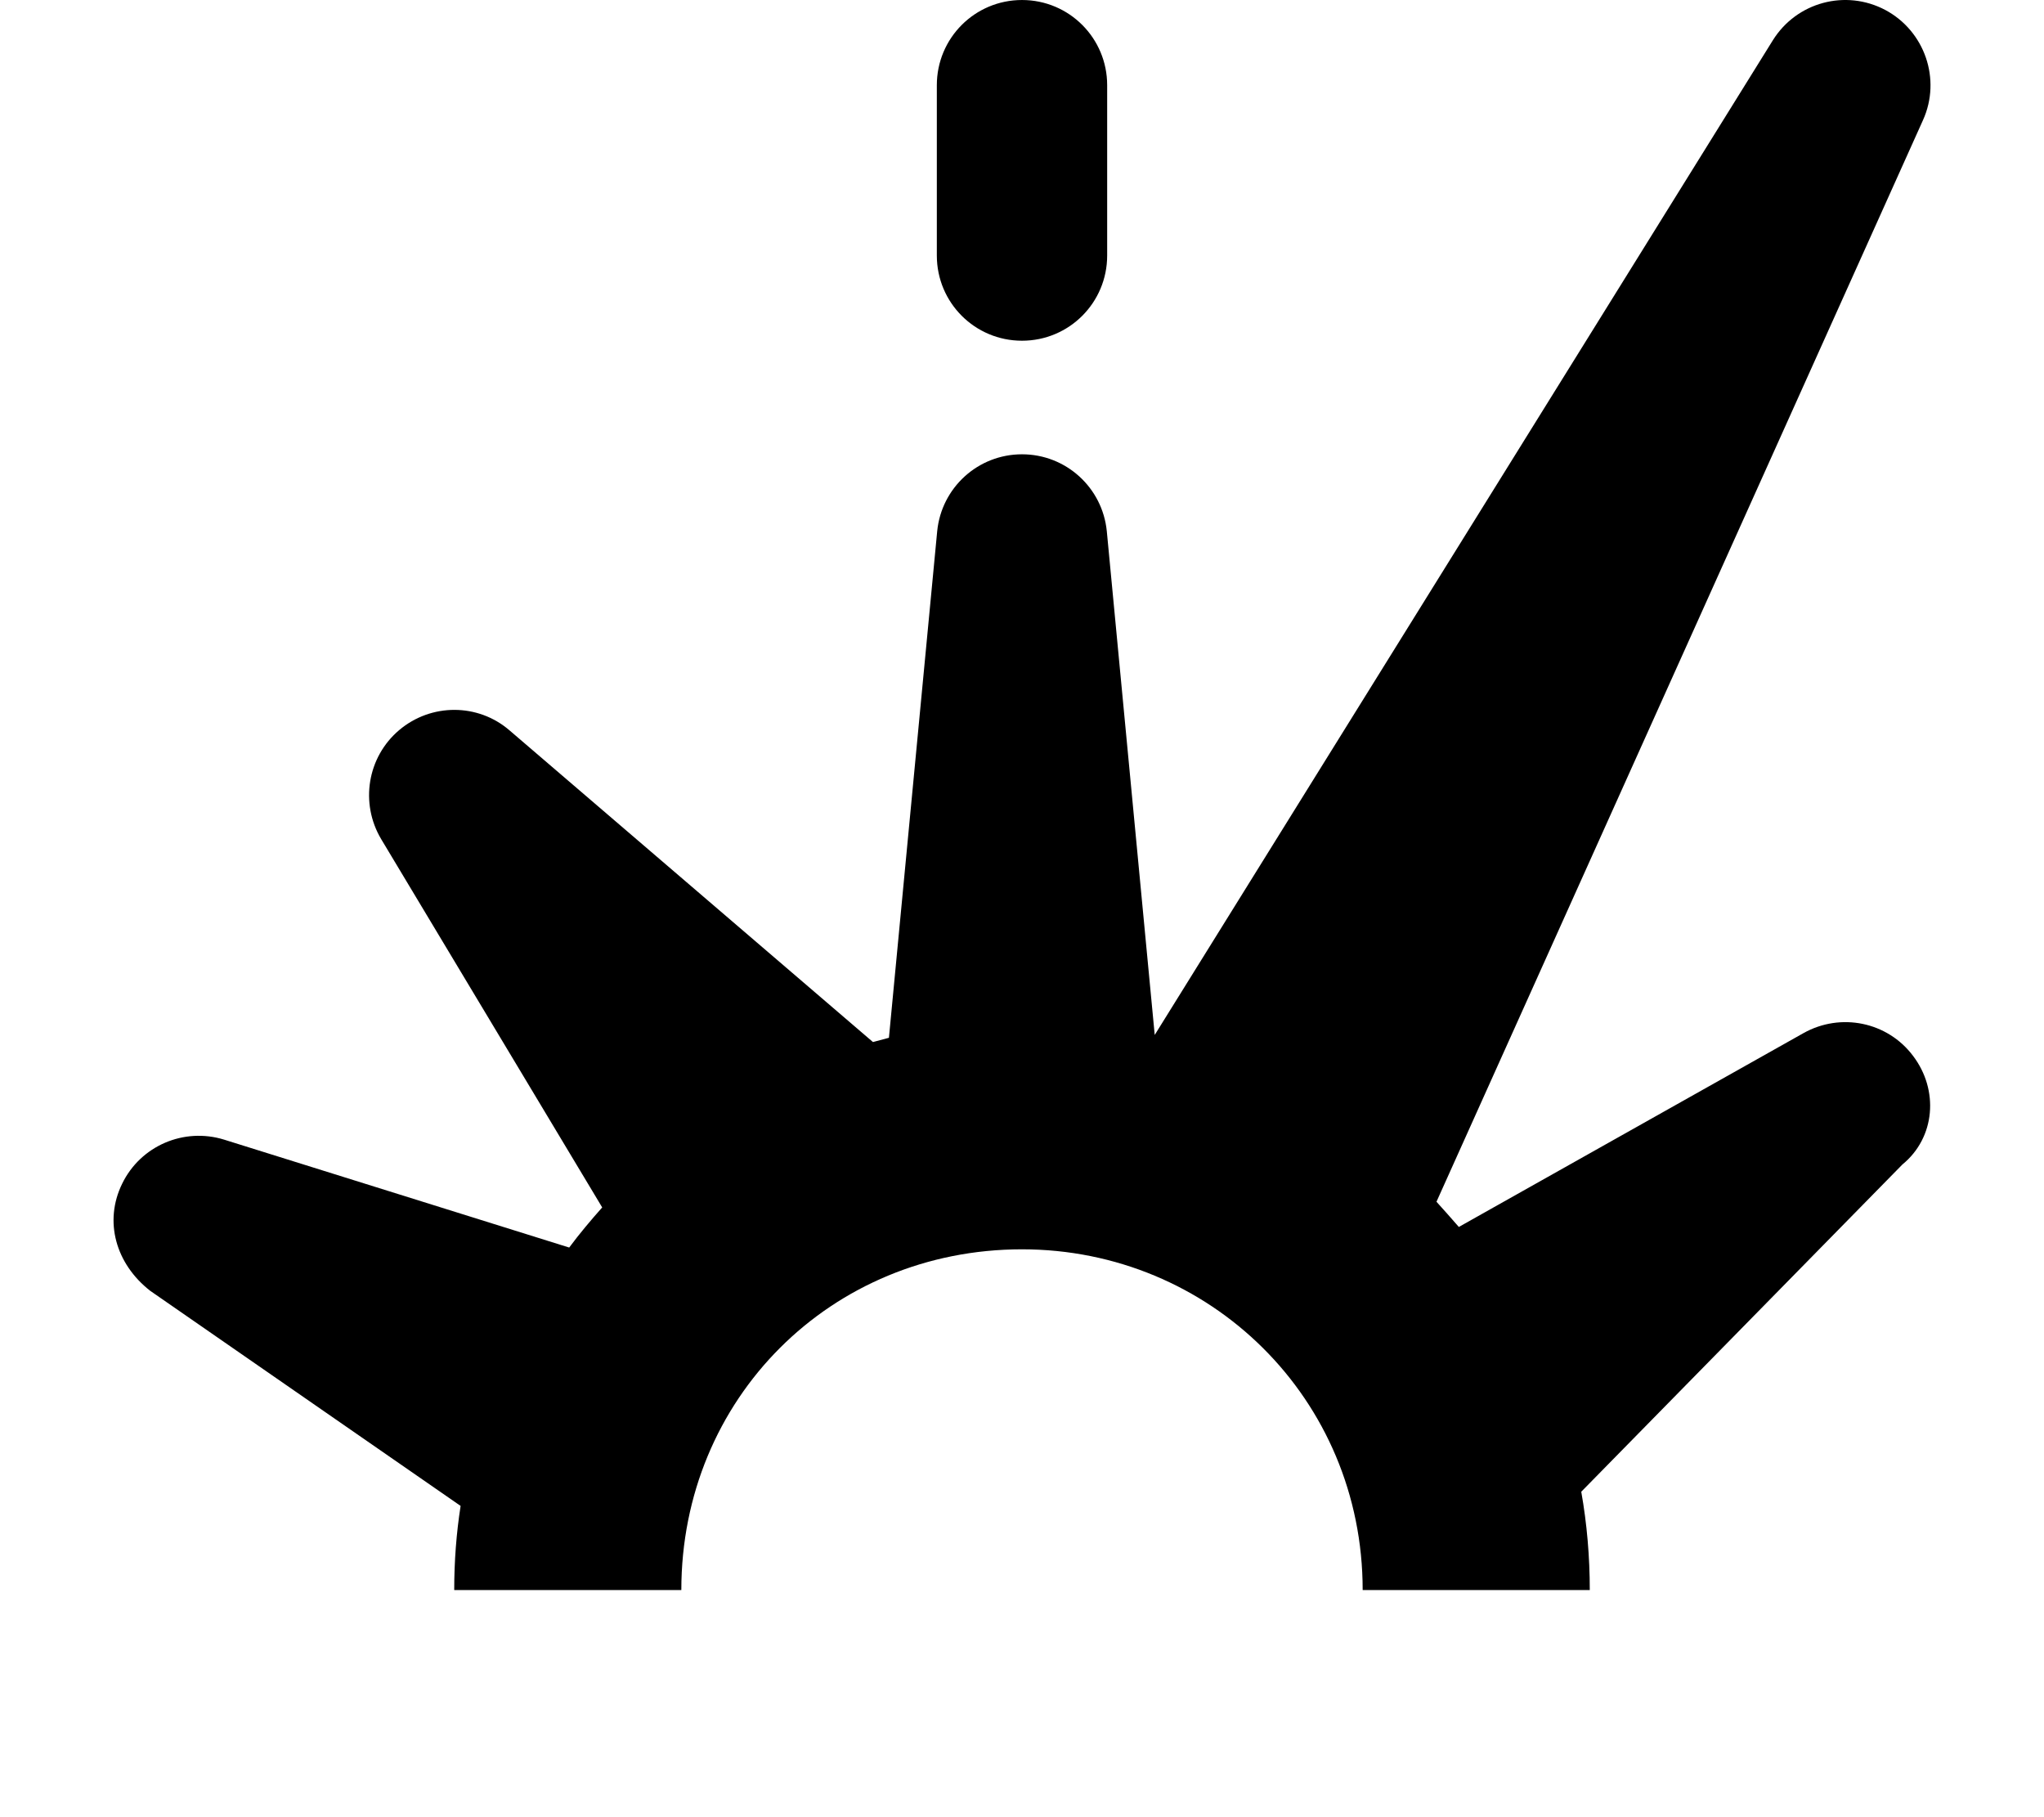 <svg xmlns="http://www.w3.org/2000/svg" viewBox="0 0 576 512"><!--! Font Awesome Pro 6.2.0 by @fontawesome - https://fontawesome.com License - https://fontawesome.com/license (Commercial License) Copyright 2022 Fonticons, Inc. --><path d="M499.6 11.33C506.3 .603 520.1-3.119 531.3 2.822C542.4 8.762 547.1 22.33 541.9 33.85L404.8 338.6C406.9 340.9 409 343.3 411.1 345.7L508.2 291.1C518.7 285.2 531.9 287.9 539.1 297.5C546.4 307.1 545.4 320.5 536.1 328.1L445.6 420.3C447.2 429.3 448 438.6 448 448H384C384 394.1 341 352 288 352C234.1 352 192 394.1 192 448H128C128 439.9 128.6 432 129.8 424.3L42.34 363.7C32.59 356.1 29.23 344.1 34.43 333.5C39.64 322.8 51.84 317.6 63.16 321.1L160.4 351.5C163.3 347.6 166.5 343.8 169.7 340.2L107.4 236.4C101.4 226.3 103.5 213.3 112.5 205.7C121.5 198.1 134.7 198.1 143.6 205.8L246 293.6C247.5 293.2 249 292.8 250.5 292.4L264.1 149.7C265.3 137.4 275.6 128 288 128C300.4 128 310.7 137.4 311.9 149.7L325.4 291.6L499.6 11.33zM288 .003C301.3 .003 312 10.75 312 24V72C312 85.26 301.3 96 288 96C274.7 96 264 85.26 264 72V24C264 10.75 274.7 .003 288 .003V.003z" class="fa-secondary"/></svg>